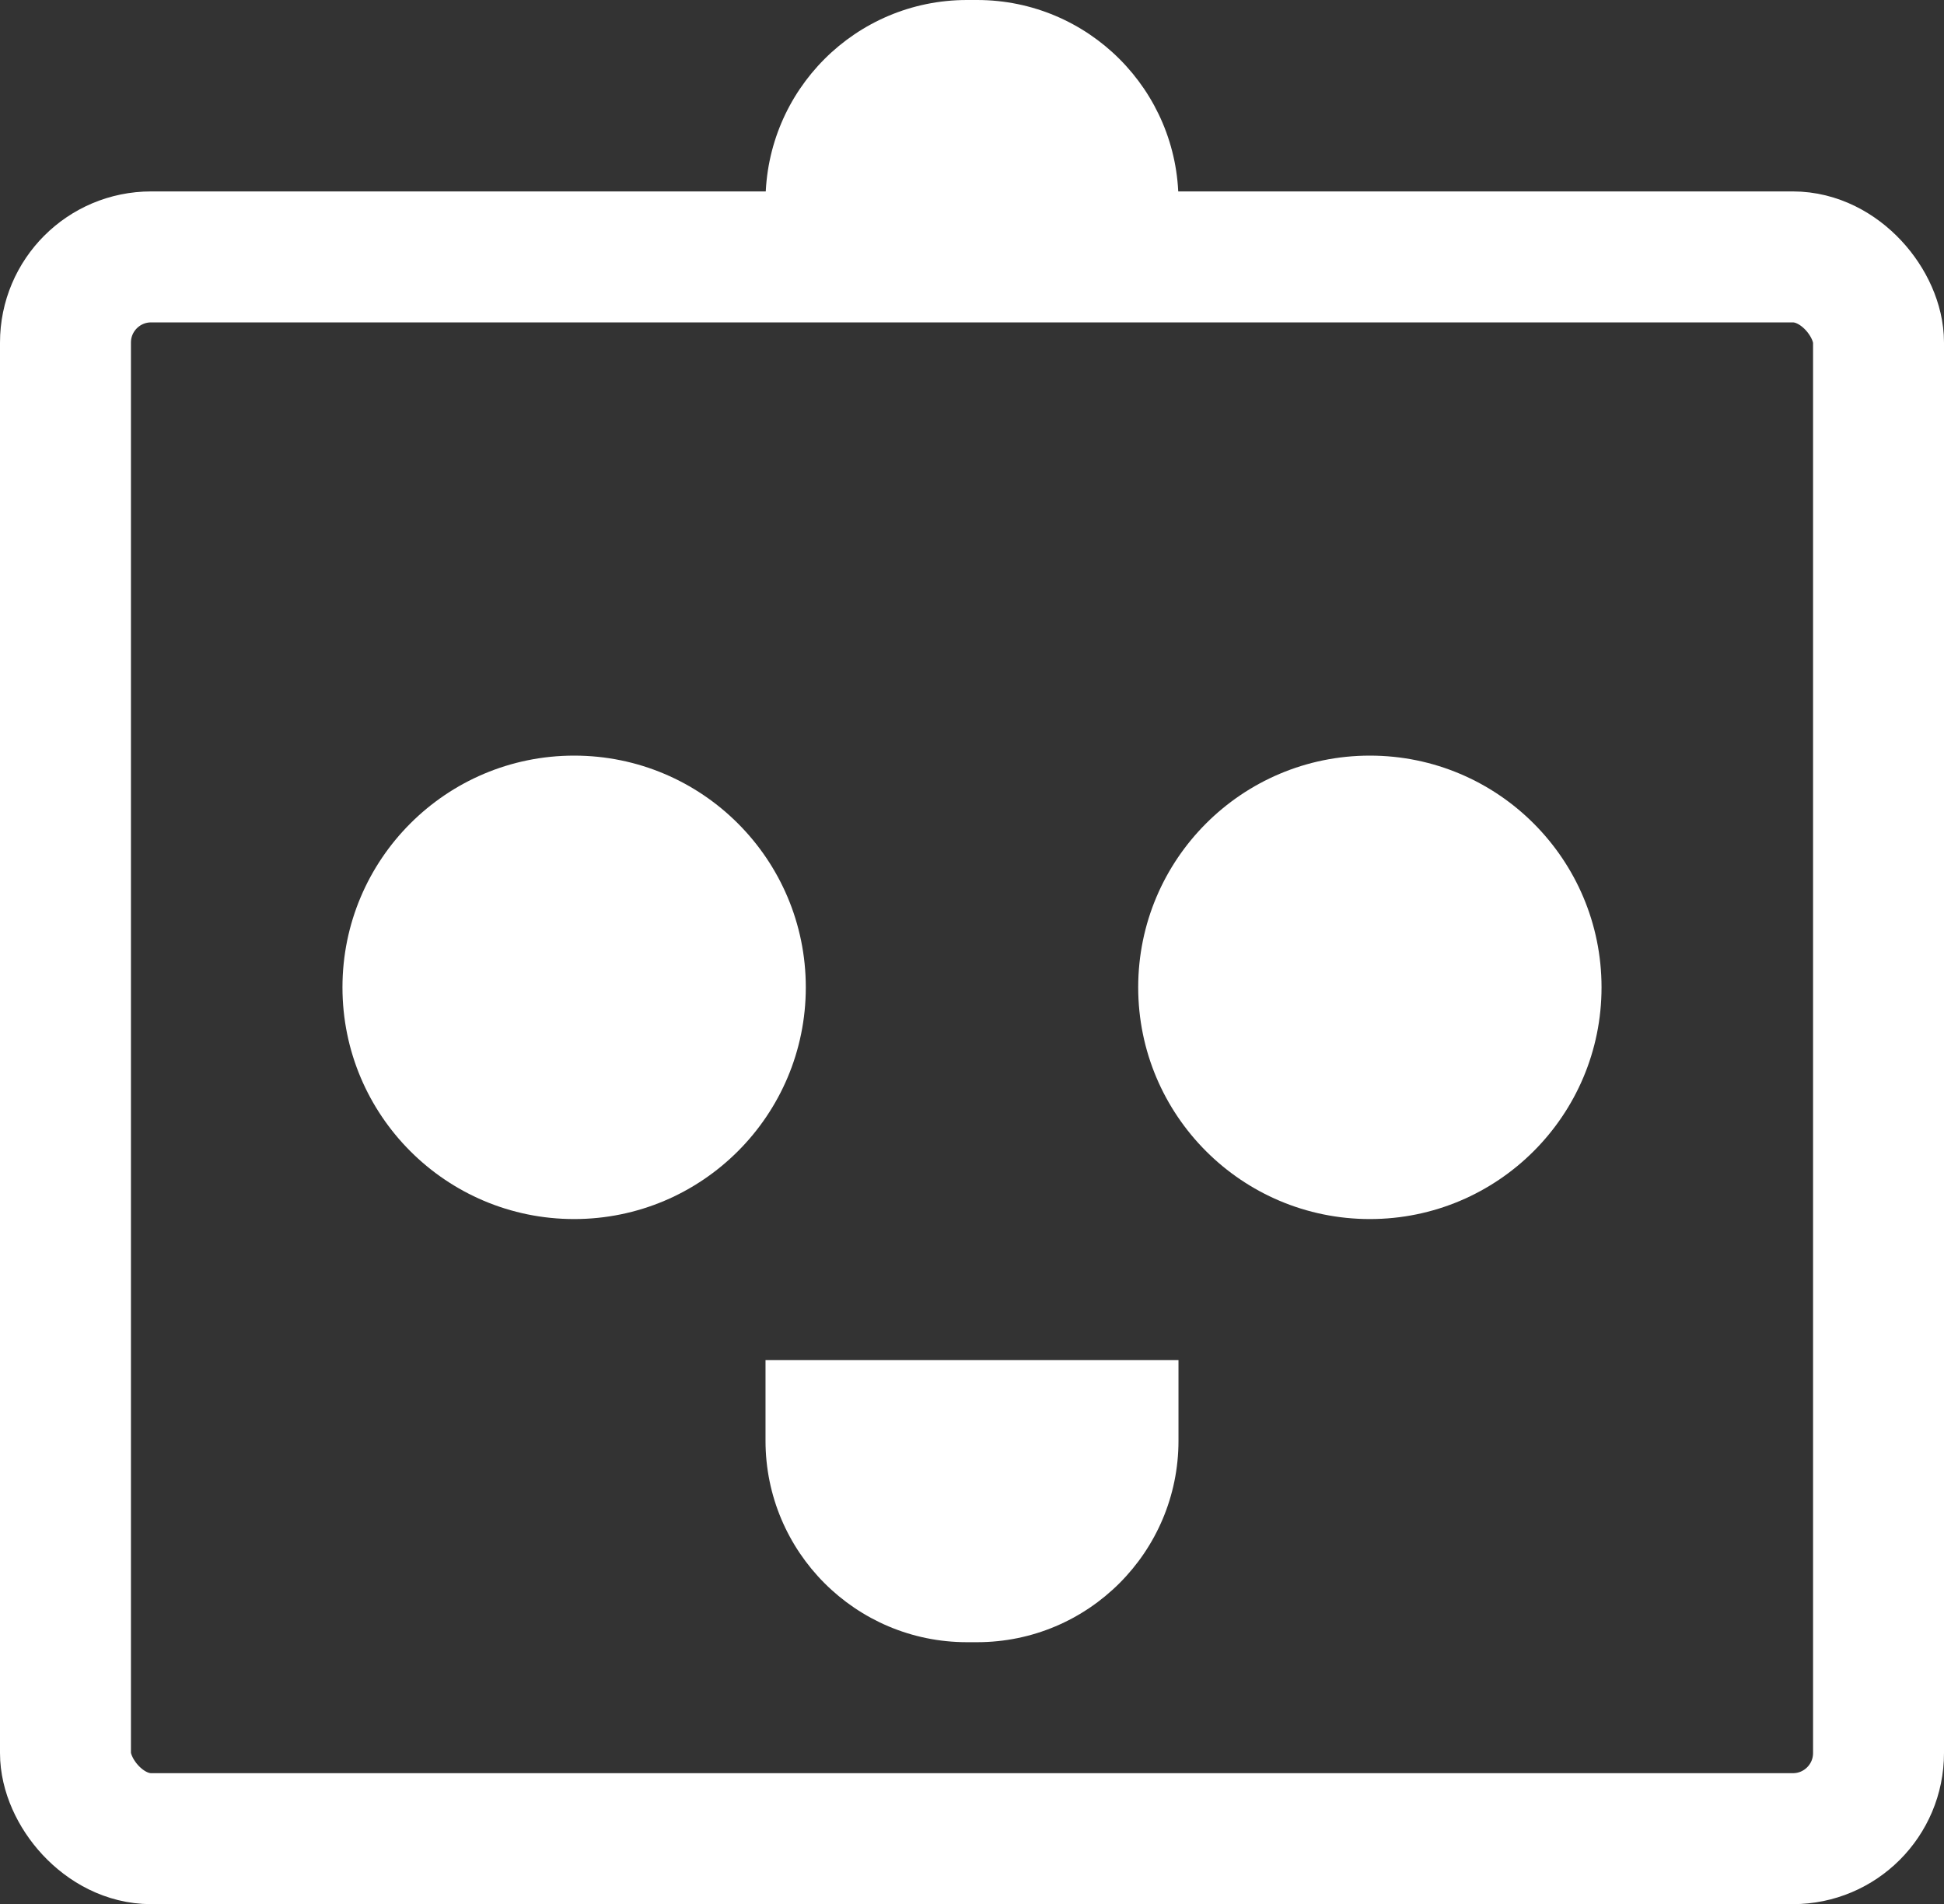 <svg width="193" height="189" viewBox="0 0 193 189" fill="none" xmlns="http://www.w3.org/2000/svg">
<rect x="0" y="0" width="193" height="189" fill="#333333" stroke="none"/>
<rect x="6.5" y="25.5" width="180" height="157" rx="8.5" stroke="white" stroke-width="13"/>
<circle cx="57" cy="98" r="23" fill="white"/>
<circle cx="136" cy="98" r="23" fill="white"/>
<path d="M76 135H117V143C117 154.046 108.046 163 97 163H96C84.954 163 76 154.046 76 143V135Z" fill="white"/>
<path d="M117 28L76 28L76 20C76 8.954 84.954 -2.80152e-06 96 -1.83588e-06L97 -1.74846e-06C108.046 -7.8281e-07 117 8.954 117 20L117 28Z" fill="white"/>
</svg>
